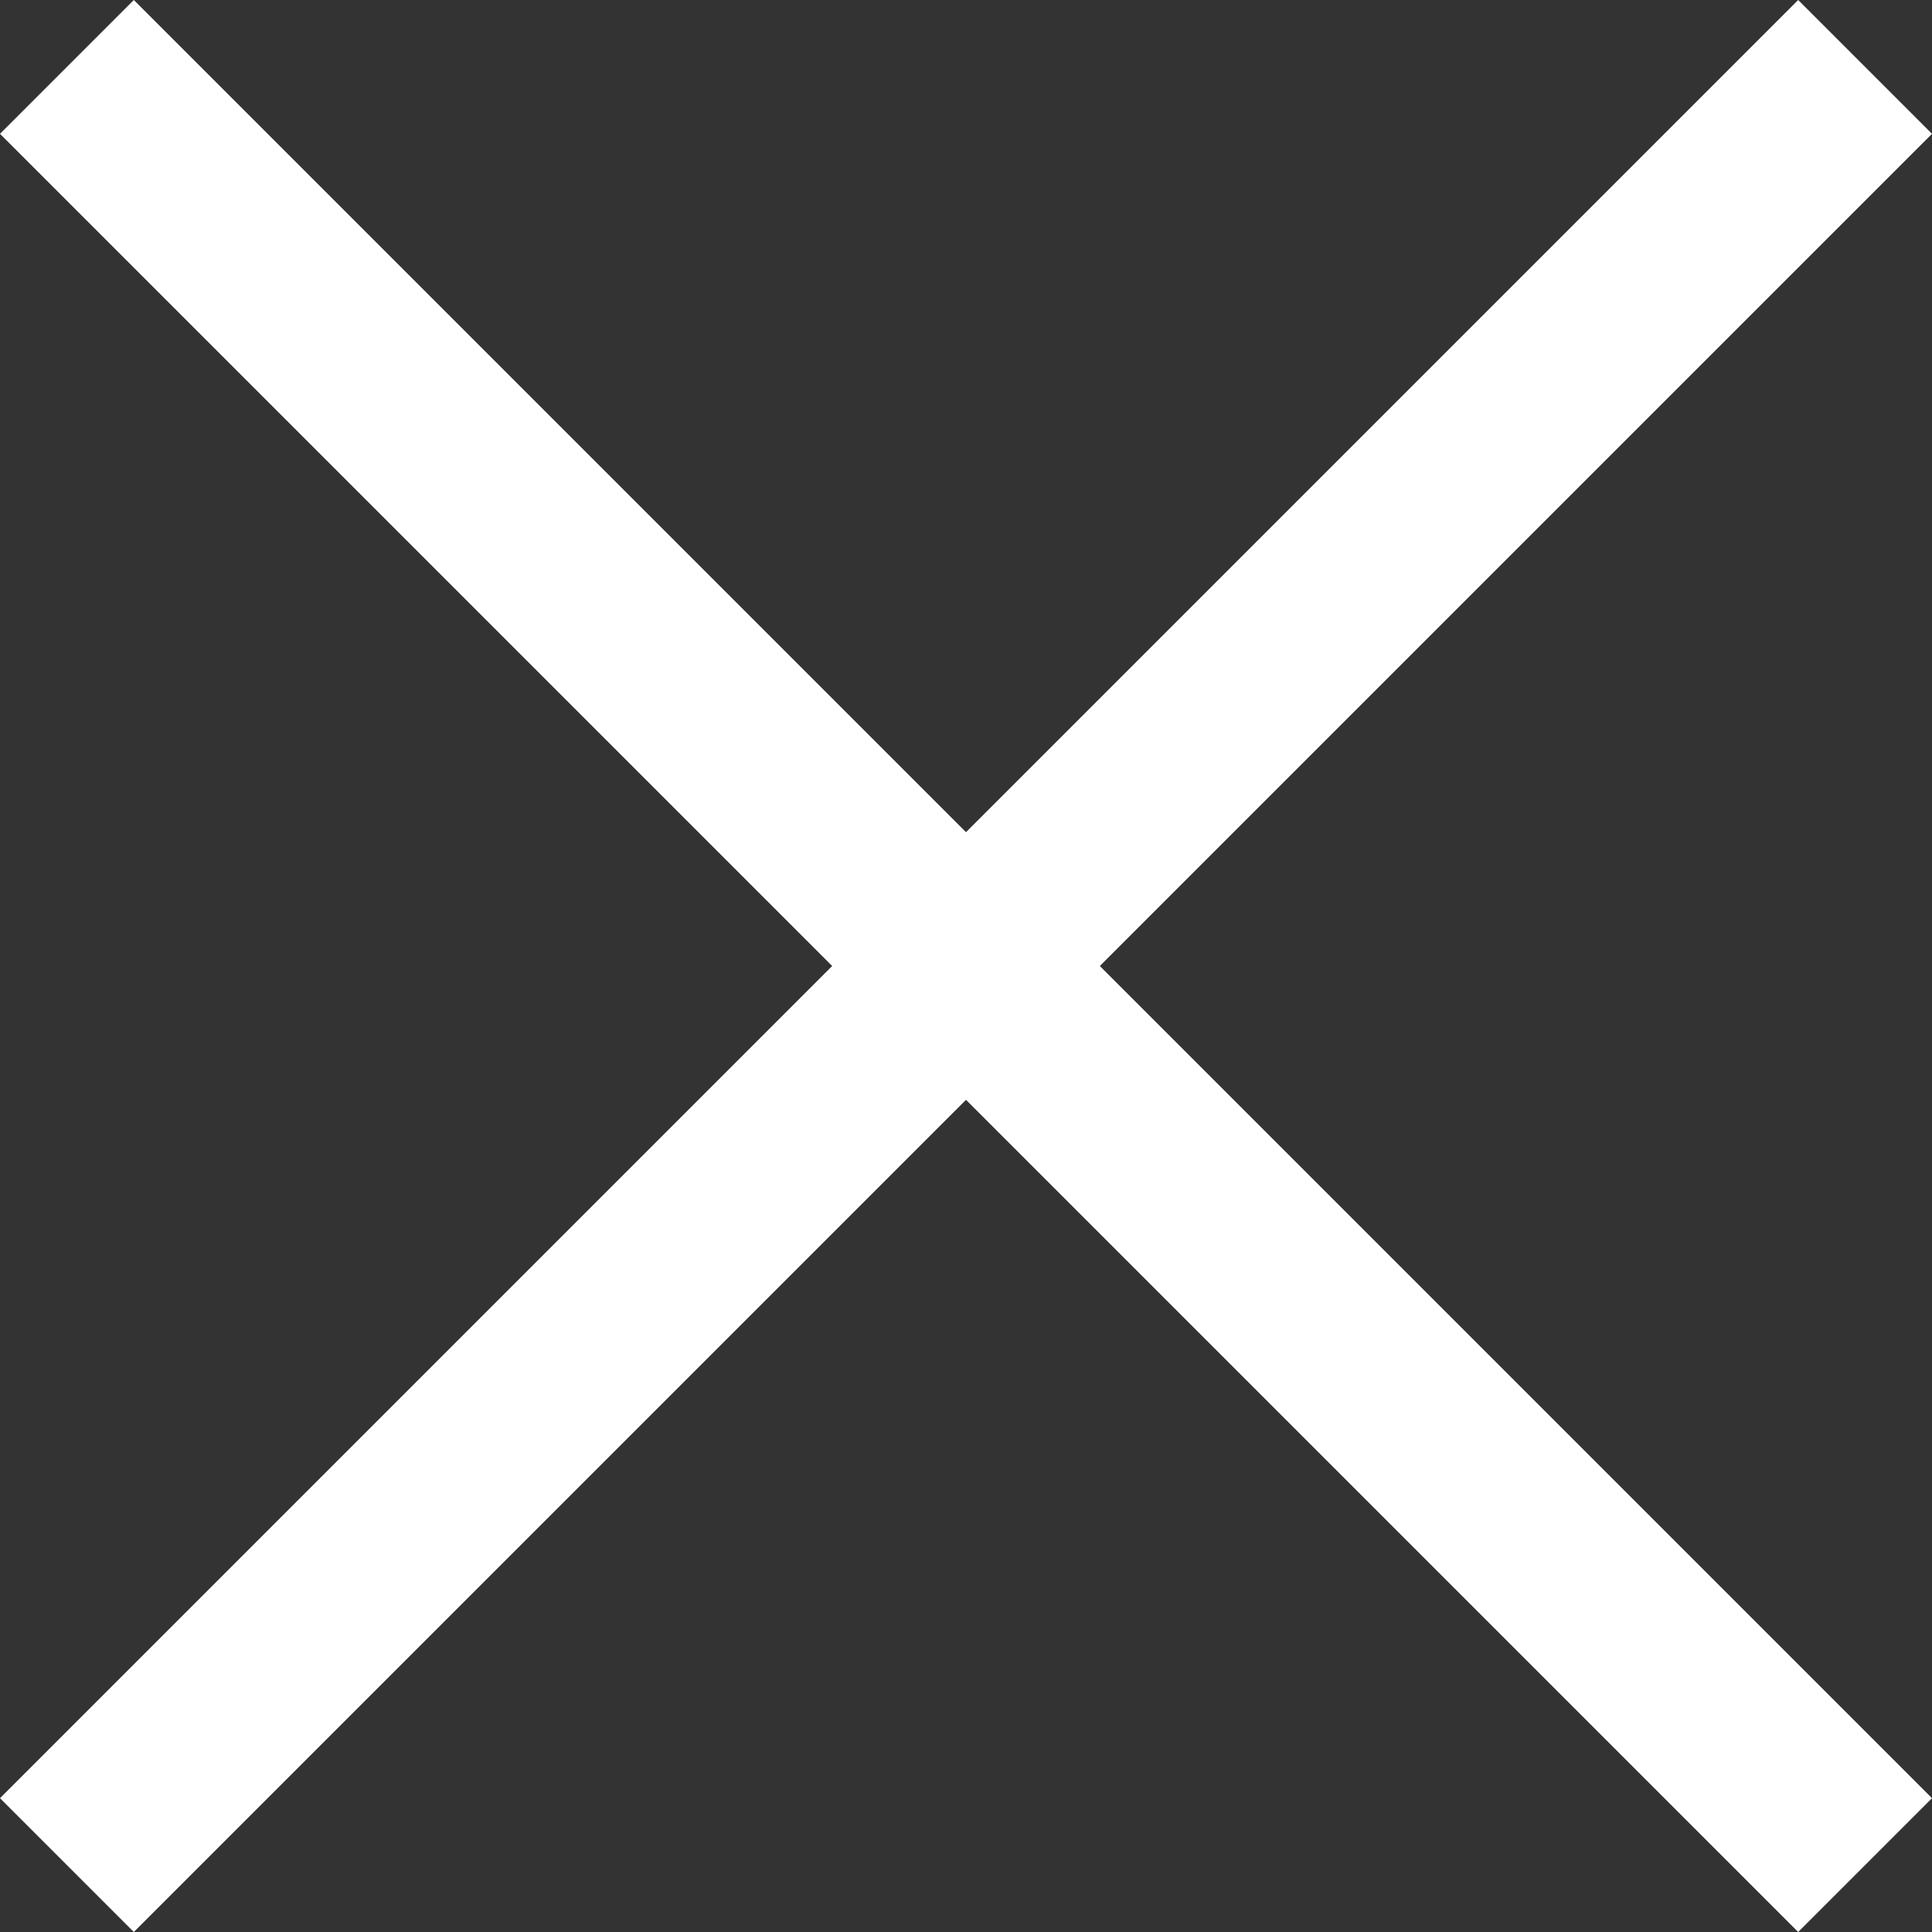 <svg xmlns="http://www.w3.org/2000/svg" width="20.414" height="20.414" viewBox="0 0 20.414 20.414">
  <rect x="0" y="0" width="20.414" height="20.414" fill="#333333" stroke="none"/>
  <path id="Line_342" data-name="Line 342" d="M18.293,19.707l-19-19L.707-.707l19,19Z" transform="translate(0.707 0.707)" fill="#fff"/>
  <path id="Line_343" data-name="Line 343" d="M.707,19.707-.707,18.293l19-19L19.707.707Z" transform="translate(0.707 0.707)" fill="#fff"/>
</svg>
